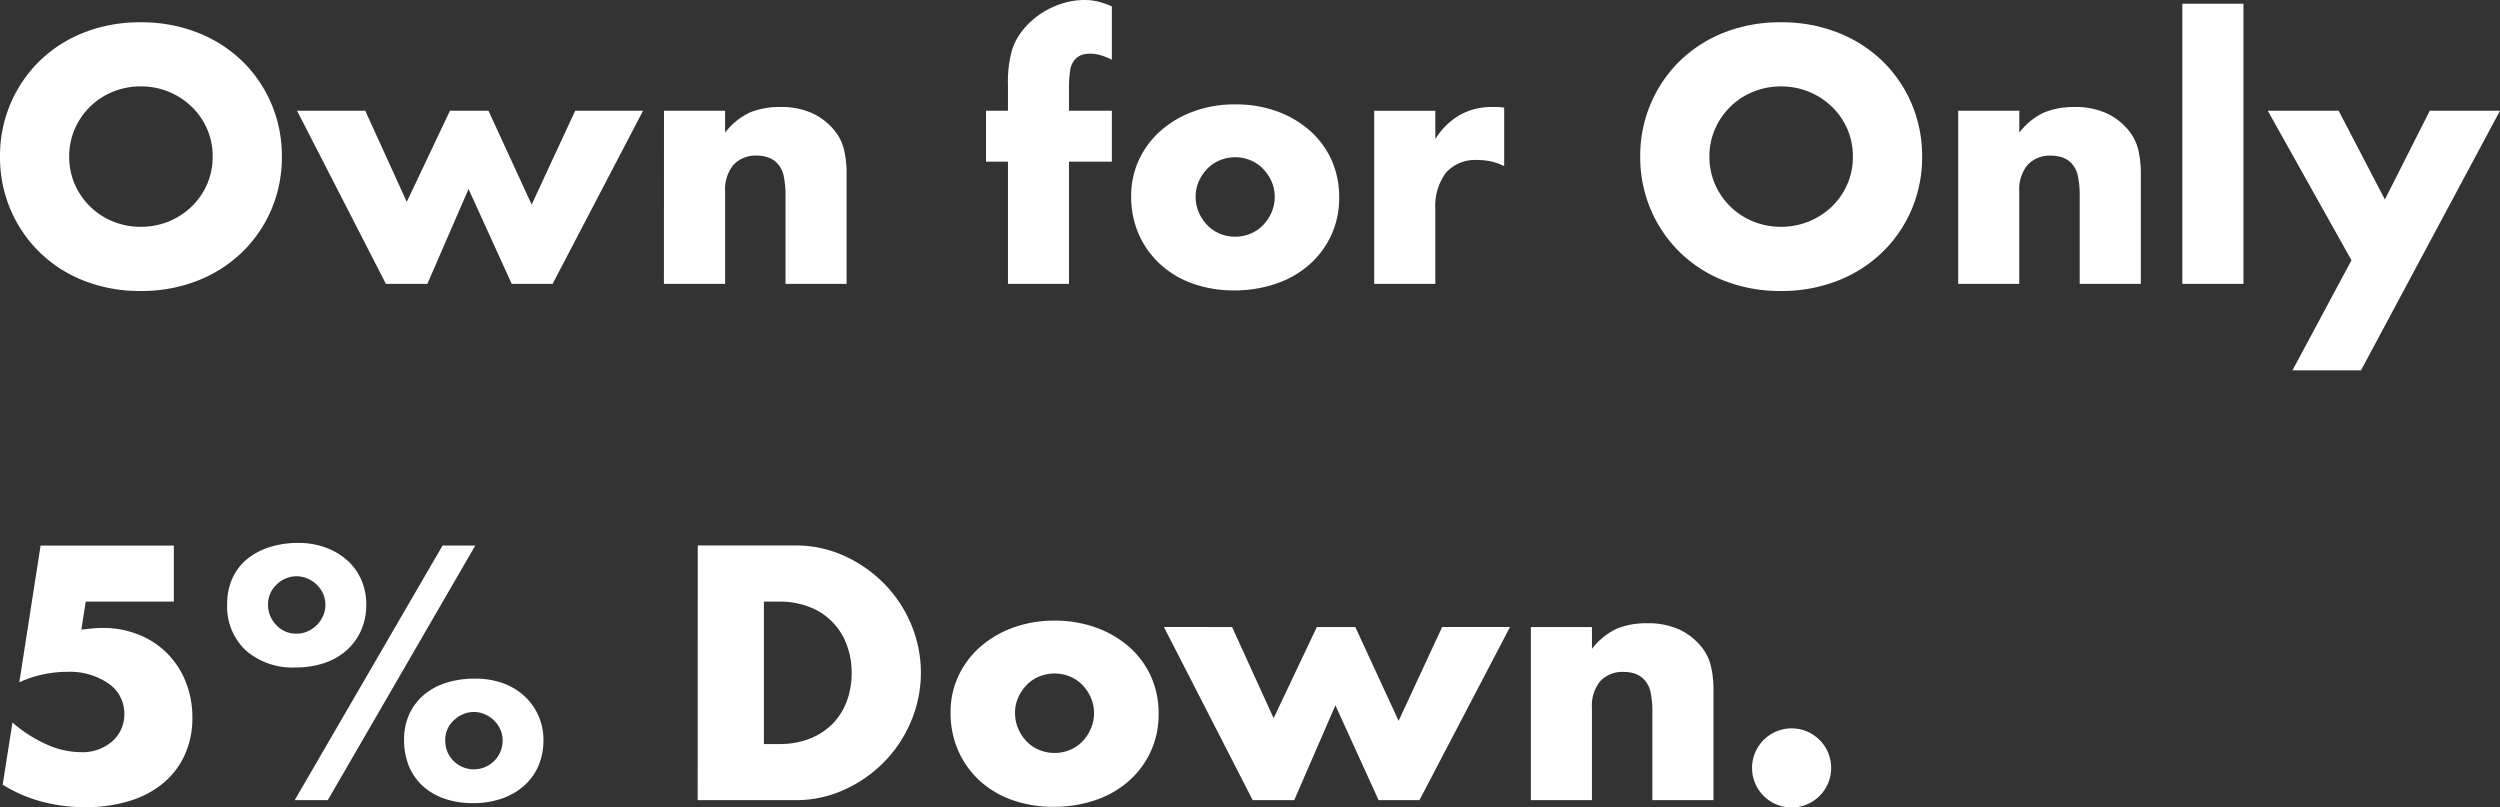 <svg xmlns="http://www.w3.org/2000/svg" viewBox="415.765 -130.297 125.902 40.654"><rect x="415.765" y="-130.297" width="125.902" height="40.654" fill="#333333" stroke="none"/><defs><style>.a{fill:#fff;}</style></defs><path class="a" d="M4.25-6.409A3.416,3.416,0,0,0,4.539-5a3.568,3.568,0,0,0,.782,1.122,3.535,3.535,0,0,0,1.147.74,3.675,3.675,0,0,0,1.386.263A3.675,3.675,0,0,0,9.24-3.136a3.634,3.634,0,0,0,1.156-.74A3.5,3.5,0,0,0,11.186-5a3.416,3.416,0,0,0,.289-1.411,3.416,3.416,0,0,0-.289-1.411,3.5,3.5,0,0,0-.79-1.122,3.634,3.634,0,0,0-1.156-.74,3.675,3.675,0,0,0-1.385-.263,3.675,3.675,0,0,0-1.386.263,3.535,3.535,0,0,0-1.147.74A3.568,3.568,0,0,0,4.539-7.82,3.416,3.416,0,0,0,4.25-6.409Zm-3.485,0a6.7,6.7,0,0,1,.527-2.661A6.639,6.639,0,0,1,2.754-11.22,6.68,6.68,0,0,1,4.99-12.656a7.669,7.669,0,0,1,2.865-.518,7.687,7.687,0,0,1,2.856.518,6.756,6.756,0,0,1,2.252,1.436,6.574,6.574,0,0,1,1.47,2.151,6.7,6.7,0,0,1,.527,2.661,6.7,6.7,0,0,1-.527,2.66A6.574,6.574,0,0,1,12.962-1.6,6.756,6.756,0,0,1,10.71-.161,7.687,7.687,0,0,1,7.854.357,7.669,7.669,0,0,1,4.99-.161,6.68,6.68,0,0,1,2.754-1.6,6.639,6.639,0,0,1,1.292-3.749,6.7,6.7,0,0,1,.765-6.409ZM19.159-8.721l2.091,4.59,2.176-4.59h1.938L27.54-3.995l2.193-4.726H33.15L28.594,0H26.537L24.361-4.777,22.287,0H20.2L15.725-8.721Zm15.045,0h3.077v1.105a3.369,3.369,0,0,1,1.275-1.028,3.989,3.989,0,0,1,1.513-.264,3.78,3.78,0,0,1,1.573.3,3.136,3.136,0,0,1,1.113.842,2.418,2.418,0,0,1,.51.986A5.135,5.135,0,0,1,43.4-5.542V0H40.324V-4.4a4.741,4.741,0,0,0-.093-1.045,1.3,1.3,0,0,0-.332-.638,1.166,1.166,0,0,0-.459-.289A1.709,1.709,0,0,0,38.9-6.46a1.521,1.521,0,0,0-1.2.468,1.941,1.941,0,0,0-.417,1.334V0H34.2ZM54.6-6.154V0H51.527V-6.154H50.422V-8.721h1.105V-10.03a5.943,5.943,0,0,1,.2-1.734,3.081,3.081,0,0,1,.544-1.012,3.959,3.959,0,0,1,.875-.807,4.24,4.24,0,0,1,1.08-.527,3.686,3.686,0,0,1,1.139-.187,2.9,2.9,0,0,1,.722.085,4.149,4.149,0,0,1,.672.238v2.686a3.419,3.419,0,0,0-.57-.23,1.972,1.972,0,0,0-.552-.076,1.31,1.31,0,0,0-.382.059.823.823,0,0,0-.366.247,1.04,1.04,0,0,0-.229.535,5.878,5.878,0,0,0-.06.943v1.088h2.159v2.567ZM60.979-4.4a1.976,1.976,0,0,0,.162.807,2.163,2.163,0,0,0,.425.638,1.87,1.87,0,0,0,.629.425,1.983,1.983,0,0,0,.773.153,1.983,1.983,0,0,0,.773-.153,1.87,1.87,0,0,0,.629-.425A2.163,2.163,0,0,0,64.8-3.6a1.934,1.934,0,0,0,.161-.79A1.893,1.893,0,0,0,64.8-5.16,2.163,2.163,0,0,0,64.37-5.8a1.87,1.87,0,0,0-.629-.425,1.983,1.983,0,0,0-.773-.153,1.983,1.983,0,0,0-.773.153,1.87,1.87,0,0,0-.629.425,2.2,2.2,0,0,0-.425.629A1.834,1.834,0,0,0,60.979-4.4Zm-3.247-.034a4.244,4.244,0,0,1,.391-1.81,4.447,4.447,0,0,1,1.088-1.462,5.173,5.173,0,0,1,1.657-.977,5.982,5.982,0,0,1,2.1-.357A6.061,6.061,0,0,1,65.05-8.7a5.155,5.155,0,0,1,1.666.969,4.347,4.347,0,0,1,1.1,1.479,4.52,4.52,0,0,1,.391,1.9,4.438,4.438,0,0,1-.4,1.9,4.5,4.5,0,0,1-1.1,1.479,4.911,4.911,0,0,1-1.674.961,6.4,6.4,0,0,1-2.117.34,6.125,6.125,0,0,1-2.074-.34A4.787,4.787,0,0,1,59.2-.986a4.5,4.5,0,0,1-1.08-1.5A4.721,4.721,0,0,1,57.732-4.437Zm12.24-4.284h3.077v1.428a3.534,3.534,0,0,1,1.207-1.2,3.246,3.246,0,0,1,1.666-.417h.264a1.878,1.878,0,0,1,.331.034v2.941a2.923,2.923,0,0,0-1.326-.306,1.979,1.979,0,0,0-1.606.638,2.827,2.827,0,0,0-.536,1.862V0H69.972ZM86.853-6.409A3.416,3.416,0,0,0,87.142-5a3.568,3.568,0,0,0,.782,1.122,3.535,3.535,0,0,0,1.147.74,3.675,3.675,0,0,0,1.386.263,3.675,3.675,0,0,0,1.385-.263A3.634,3.634,0,0,0,93-3.876,3.5,3.5,0,0,0,93.789-5a3.416,3.416,0,0,0,.289-1.411,3.416,3.416,0,0,0-.289-1.411A3.5,3.5,0,0,0,93-8.942a3.634,3.634,0,0,0-1.156-.74,3.675,3.675,0,0,0-1.385-.263,3.675,3.675,0,0,0-1.386.263,3.535,3.535,0,0,0-1.147.74,3.568,3.568,0,0,0-.782,1.122A3.416,3.416,0,0,0,86.853-6.409Zm-3.485,0a6.7,6.7,0,0,1,.527-2.661,6.639,6.639,0,0,1,1.462-2.151,6.68,6.68,0,0,1,2.236-1.436,7.669,7.669,0,0,1,2.865-.518,7.687,7.687,0,0,1,2.856.518,6.756,6.756,0,0,1,2.253,1.436,6.574,6.574,0,0,1,1.47,2.151,6.7,6.7,0,0,1,.527,2.661,6.7,6.7,0,0,1-.527,2.66A6.574,6.574,0,0,1,95.565-1.6,6.756,6.756,0,0,1,93.313-.161a7.687,7.687,0,0,1-2.856.518,7.669,7.669,0,0,1-2.865-.518A6.68,6.68,0,0,1,85.357-1.6a6.639,6.639,0,0,1-1.462-2.151A6.7,6.7,0,0,1,83.368-6.409ZM99.382-8.721h3.077v1.105a3.369,3.369,0,0,1,1.275-1.028,3.989,3.989,0,0,1,1.513-.264,3.78,3.78,0,0,1,1.573.3,3.136,3.136,0,0,1,1.113.842,2.418,2.418,0,0,1,.51.986,5.135,5.135,0,0,1,.136,1.241V0H105.5V-4.4a4.741,4.741,0,0,0-.093-1.045,1.3,1.3,0,0,0-.331-.638,1.166,1.166,0,0,0-.459-.289,1.709,1.709,0,0,0-.544-.085,1.521,1.521,0,0,0-1.2.468,1.941,1.941,0,0,0-.417,1.334V0H99.382Zm14.365-5.389V0H110.67V-14.11Zm5.44,12.92-4.216-7.531h3.57L120.87-4.25l2.261-4.471h3.536l-7,13.073h-3.451ZM9.52,16H5.083l-.221,1.411q.306-.034.561-.06t.527-.025a4.723,4.723,0,0,1,1.8.34,4.179,4.179,0,0,1,2.363,2.363,4.768,4.768,0,0,1,.34,1.819,4.43,4.43,0,0,1-.383,1.87,4.03,4.03,0,0,1-1.079,1.42,4.866,4.866,0,0,1-1.7.9,7.42,7.42,0,0,1-2.227.315,8.462,8.462,0,0,1-2.2-.281A7.135,7.135,0,0,1,.9,25.218l.493-3.128A6.843,6.843,0,0,0,3.128,23.2a4.24,4.24,0,0,0,1.683.382,2.28,2.28,0,0,0,1.615-.552,1.792,1.792,0,0,0,.6-1.368,1.822,1.822,0,0,0-.8-1.539,3.449,3.449,0,0,0-2.091-.586,5.829,5.829,0,0,0-1.19.127,5.688,5.688,0,0,0-1.207.4l1.071-6.885H9.52Zm13.668,6.987a1.426,1.426,0,0,0,.417,1.037,1.449,1.449,0,0,0,2.473-1.02,1.367,1.367,0,0,0-.119-.569,1.463,1.463,0,0,0-.323-.459,1.518,1.518,0,0,0-.468-.306,1.373,1.373,0,0,0-.535-.111,1.439,1.439,0,0,0-1,.408A1.33,1.33,0,0,0,23.188,22.991Zm-2.074-.034a3.022,3.022,0,0,1,.264-1.284,2.81,2.81,0,0,1,.731-.969,3.238,3.238,0,0,1,1.13-.612A4.771,4.771,0,0,1,24.7,19.88a4.042,4.042,0,0,1,1.394.23,3.169,3.169,0,0,1,1.079.646,2.984,2.984,0,0,1,.961,2.218,3.228,3.228,0,0,1-.255,1.3,2.845,2.845,0,0,1-.722,1,3.312,3.312,0,0,1-1.122.646,4.37,4.37,0,0,1-1.453.229,4.313,4.313,0,0,1-1.42-.221,3.14,3.14,0,0,1-1.1-.637,2.785,2.785,0,0,1-.705-1.011A3.434,3.434,0,0,1,21.114,22.957Zm1.938-9.775H24.7L17.272,26H15.606Zm-8.789,2.975a1.459,1.459,0,0,0,.408,1.02,1.35,1.35,0,0,0,1.037.442,1.328,1.328,0,0,0,.552-.119,1.515,1.515,0,0,0,.774-.773,1.328,1.328,0,0,0,.119-.553,1.367,1.367,0,0,0-.119-.569,1.463,1.463,0,0,0-.323-.459,1.518,1.518,0,0,0-.468-.306,1.373,1.373,0,0,0-.535-.111,1.414,1.414,0,0,0-1.011.417A1.35,1.35,0,0,0,14.263,16.157Zm-2.057-.034a3.079,3.079,0,0,1,.264-1.292,2.666,2.666,0,0,1,.74-.969,3.427,3.427,0,0,1,1.13-.6,4.689,4.689,0,0,1,1.453-.213,3.938,3.938,0,0,1,1.36.23,3.342,3.342,0,0,1,1.088.637,2.85,2.85,0,0,1,.714.978,3.023,3.023,0,0,1,.255,1.249,3.18,3.18,0,0,1-.263,1.318,2.939,2.939,0,0,1-.731,1,3.2,3.2,0,0,1-1.122.638,4.466,4.466,0,0,1-1.436.221,3.576,3.576,0,0,1-2.516-.859A3.017,3.017,0,0,1,12.206,16.123Zm27.03,7.055H40a4.138,4.138,0,0,0,1.547-.272,3.3,3.3,0,0,0,1.147-.748,3.2,3.2,0,0,0,.714-1.131,4.045,4.045,0,0,0,.247-1.437,3.944,3.944,0,0,0-.255-1.428,3.2,3.2,0,0,0-1.87-1.887A4.089,4.089,0,0,0,40,16h-.765Zm-3.332-10h4.93a5.815,5.815,0,0,1,2.457.527,6.7,6.7,0,0,1,2.006,1.4,6.506,6.506,0,0,1,1.352,2.04,6.29,6.29,0,0,1,.008,4.862,6.488,6.488,0,0,1-1.343,2.049,6.62,6.62,0,0,1-2.006,1.411A5.855,5.855,0,0,1,40.834,26H35.9ZM51.884,21.6a1.976,1.976,0,0,0,.162.807,2.163,2.163,0,0,0,.425.638,1.87,1.87,0,0,0,.629.425,2.032,2.032,0,0,0,1.547,0,1.87,1.87,0,0,0,.629-.425A2.163,2.163,0,0,0,55.7,22.4a1.934,1.934,0,0,0,.161-.79,1.893,1.893,0,0,0-.161-.774,2.163,2.163,0,0,0-.425-.638,1.87,1.87,0,0,0-.629-.425,2.032,2.032,0,0,0-1.547,0,1.87,1.87,0,0,0-.629.425,2.2,2.2,0,0,0-.425.629A1.834,1.834,0,0,0,51.884,21.6Zm-3.247-.034a4.244,4.244,0,0,1,.391-1.81,4.447,4.447,0,0,1,1.088-1.462,5.173,5.173,0,0,1,1.658-.978,5.982,5.982,0,0,1,2.1-.357,6.061,6.061,0,0,1,2.083.348,5.155,5.155,0,0,1,1.666.969,4.347,4.347,0,0,1,1.1,1.479,4.52,4.52,0,0,1,.391,1.9,4.438,4.438,0,0,1-.4,1.9,4.5,4.5,0,0,1-1.1,1.479,4.911,4.911,0,0,1-1.674.961,6.4,6.4,0,0,1-2.116.34,6.125,6.125,0,0,1-2.074-.34,4.787,4.787,0,0,1-1.64-.969,4.5,4.5,0,0,1-1.08-1.5A4.721,4.721,0,0,1,48.637,21.563Zm14.178-4.284,2.091,4.59,2.176-4.59H69.02L71.2,22.005l2.193-4.726h3.417L72.25,26H70.193l-2.176-4.777L65.943,26H63.852l-4.471-8.721Zm15.045,0h3.077v1.1a3.369,3.369,0,0,1,1.275-1.028,3.989,3.989,0,0,1,1.513-.264,3.78,3.78,0,0,1,1.573.3,3.136,3.136,0,0,1,1.113.842,2.418,2.418,0,0,1,.51.986,5.135,5.135,0,0,1,.136,1.241V26H83.98V21.6a4.741,4.741,0,0,0-.093-1.045,1.3,1.3,0,0,0-.331-.638,1.166,1.166,0,0,0-.459-.289,1.709,1.709,0,0,0-.544-.085,1.521,1.521,0,0,0-1.2.467,1.941,1.941,0,0,0-.417,1.334V26H77.86ZM89,24.368a1.992,1.992,0,1,1,.153.774A1.983,1.983,0,0,1,89,24.368Z" transform="translate(415 -116)"/></svg>